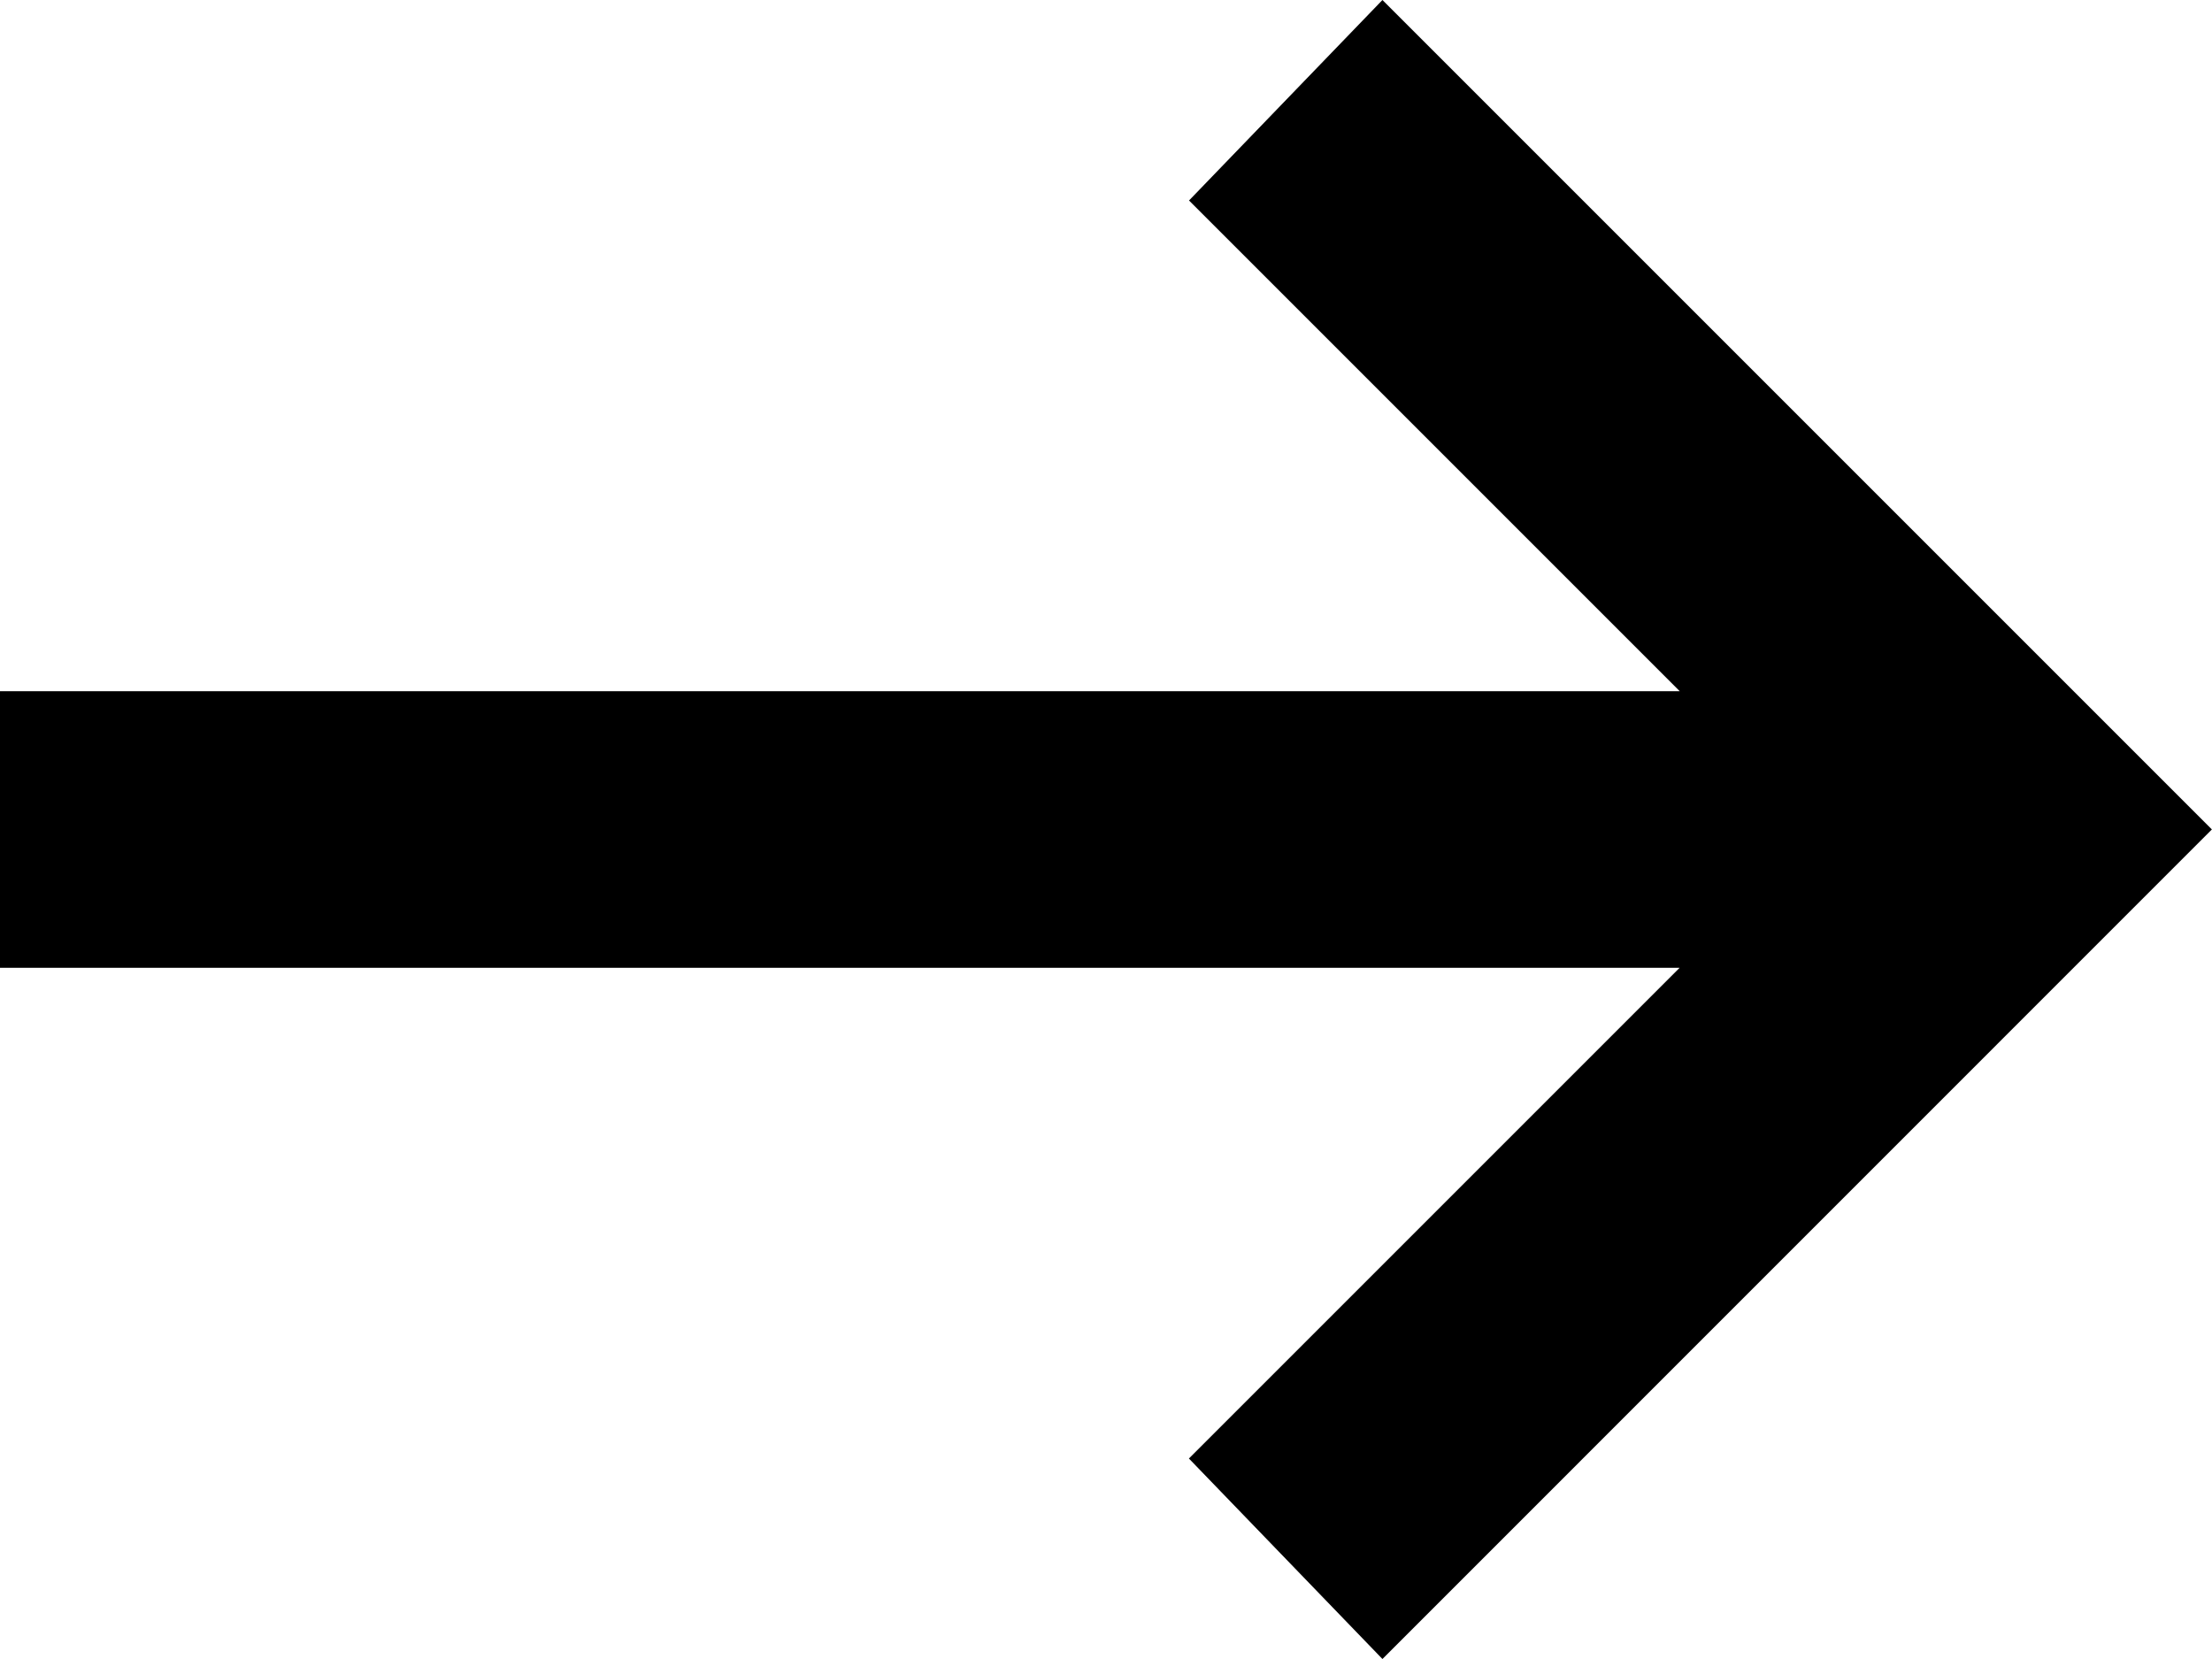 <svg xmlns="http://www.w3.org/2000/svg" width="19.076" height="14.307" viewBox="0 0 19.076 14.307">
  <path id="arrow_right_alt_24dp_5F6368_FILL0_wght400_GRAD0_opsz24_3_" data-name="arrow_right_alt_24dp_5F6368_FILL0_wght400_GRAD0_opsz24 (3)" d="M171.922-705.693l-1.669-1.729,4.232-4.232H160v-2.385h14.486l-4.232-4.232L171.922-720l7.153,7.153Z" transform="translate(-160 720)"/>
</svg>
